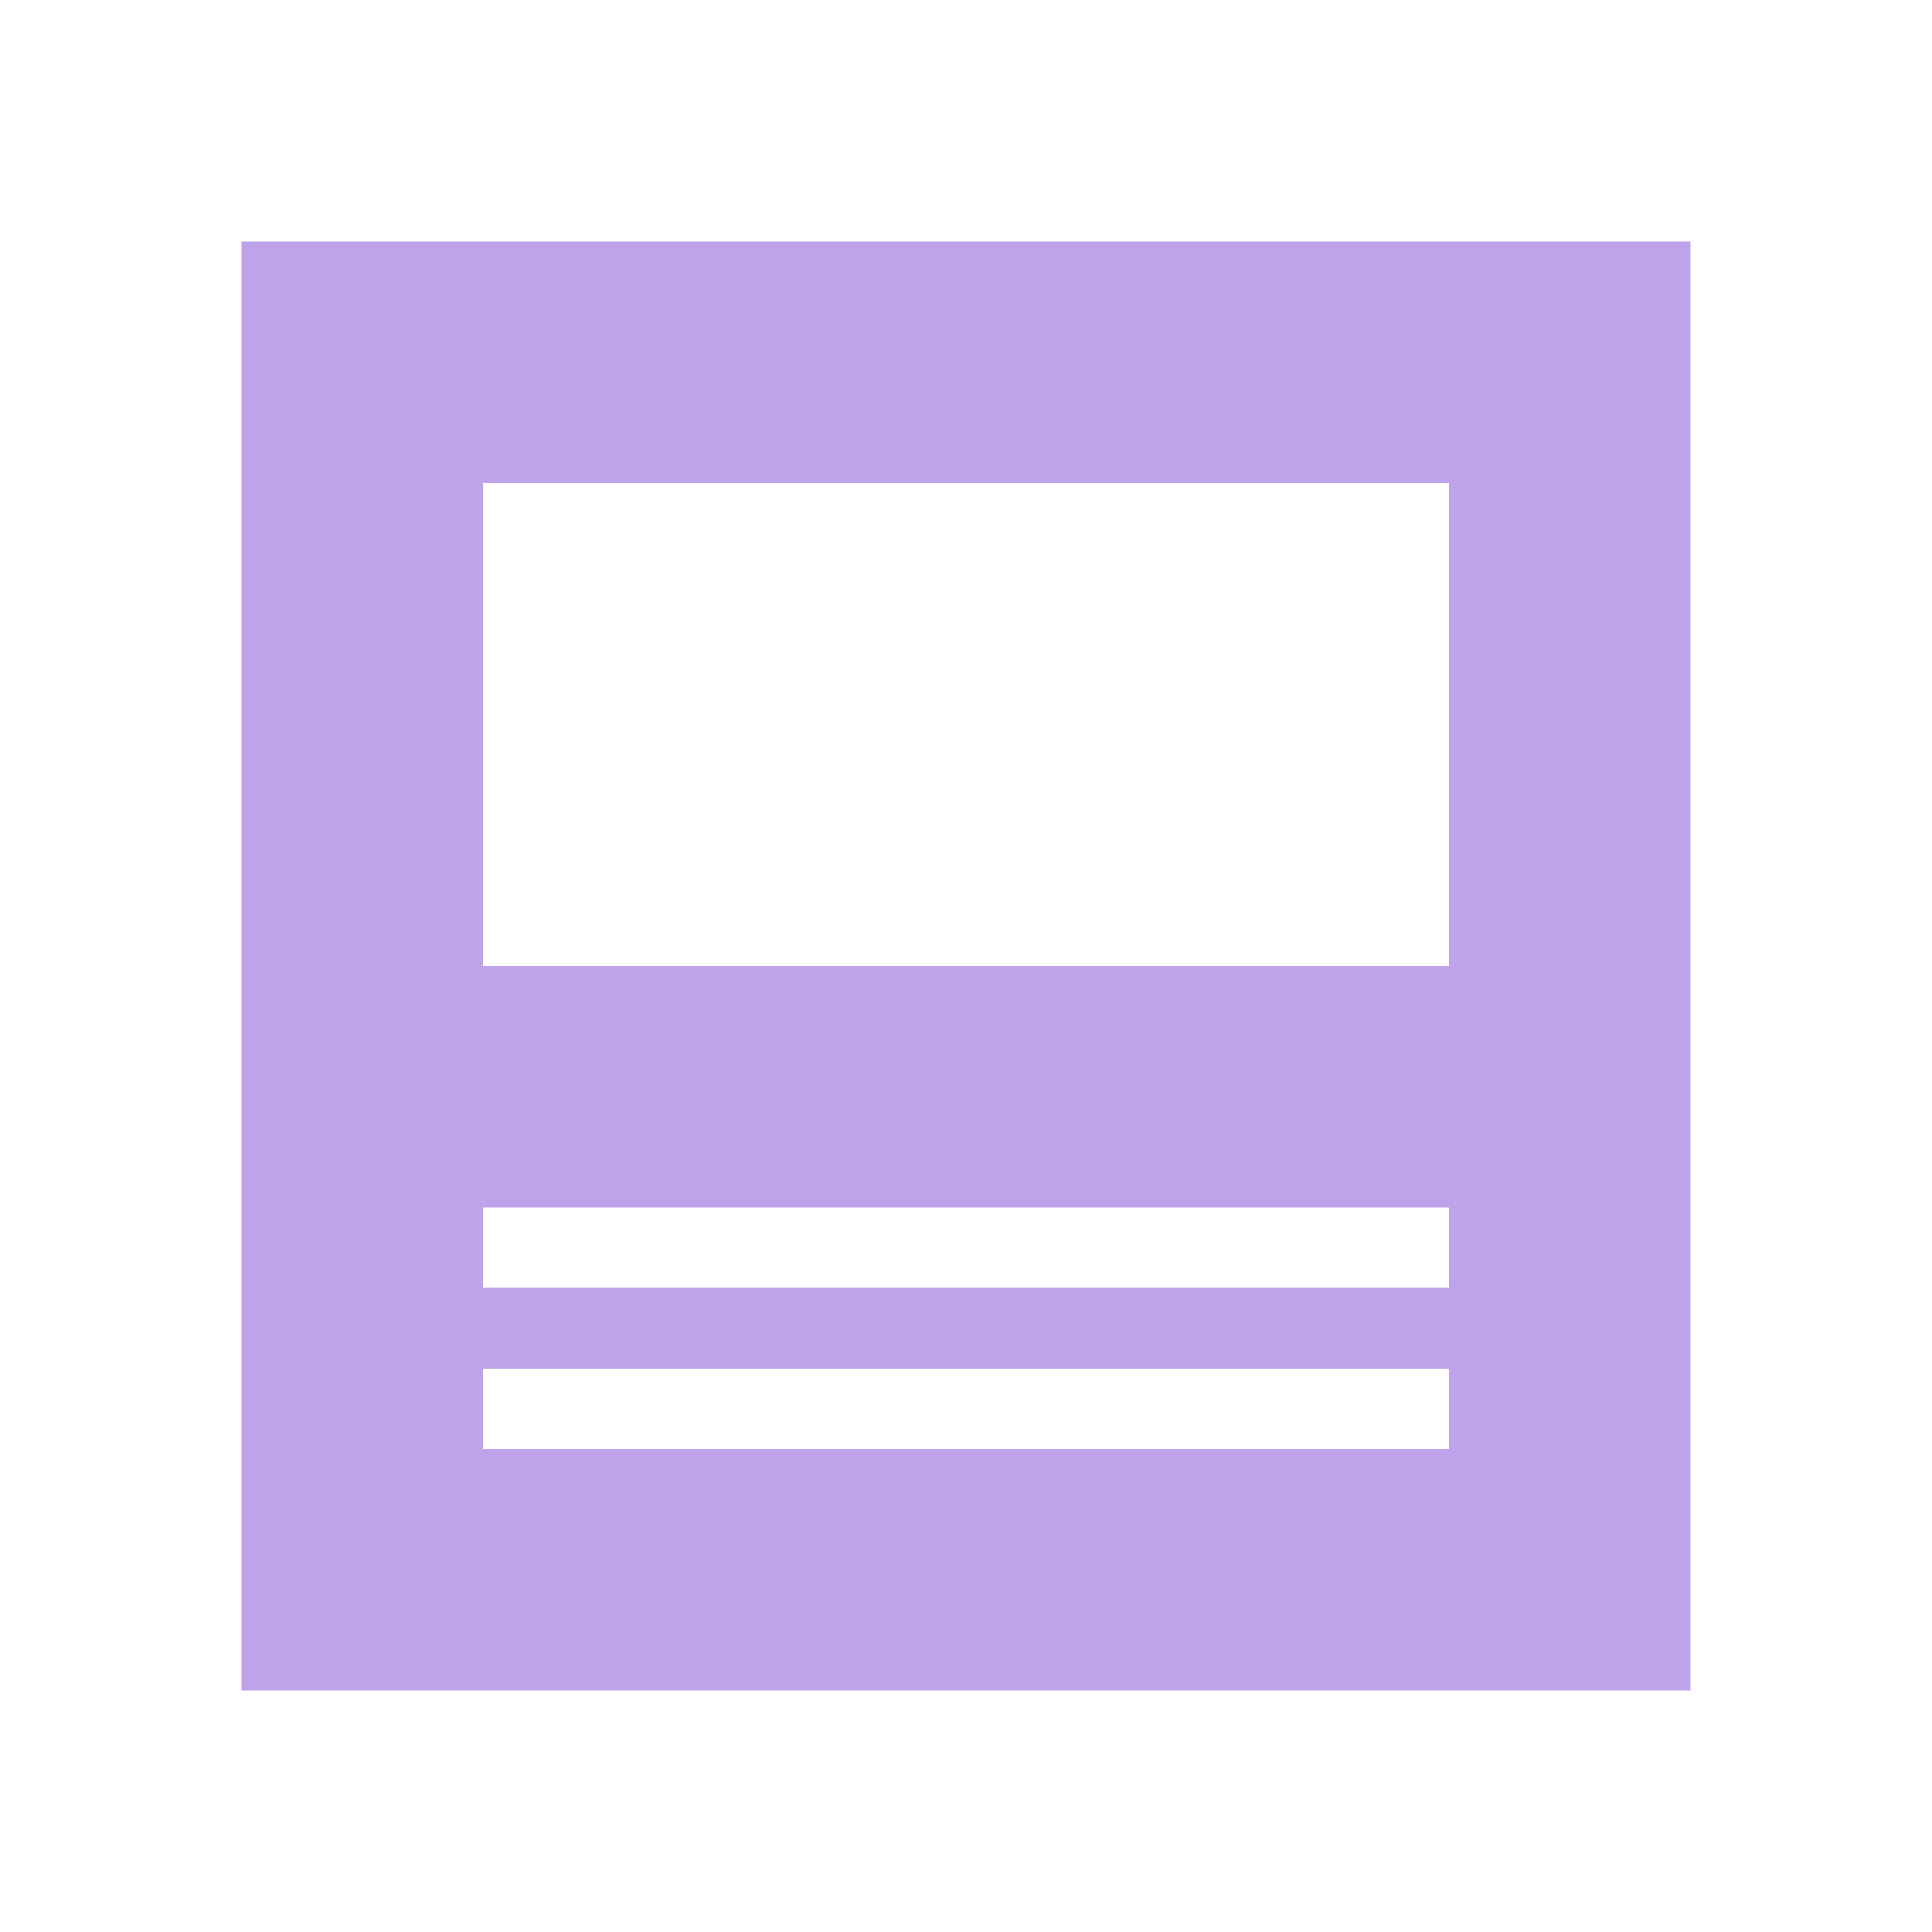 <svg width="18" height="18" viewBox="0 0 18 18" fill="none" xmlns="http://www.w3.org/2000/svg">
<path d="M2.25 2.25V15.75H15.75V2.25H2.25ZM13.5 13.5H4.5V12.75H13.5V13.5ZM13.5 12H4.5V11.25H13.5V12ZM13.5 9H4.5V4.5H13.5V9Z" fill="#BEA2EA"/>
</svg>
